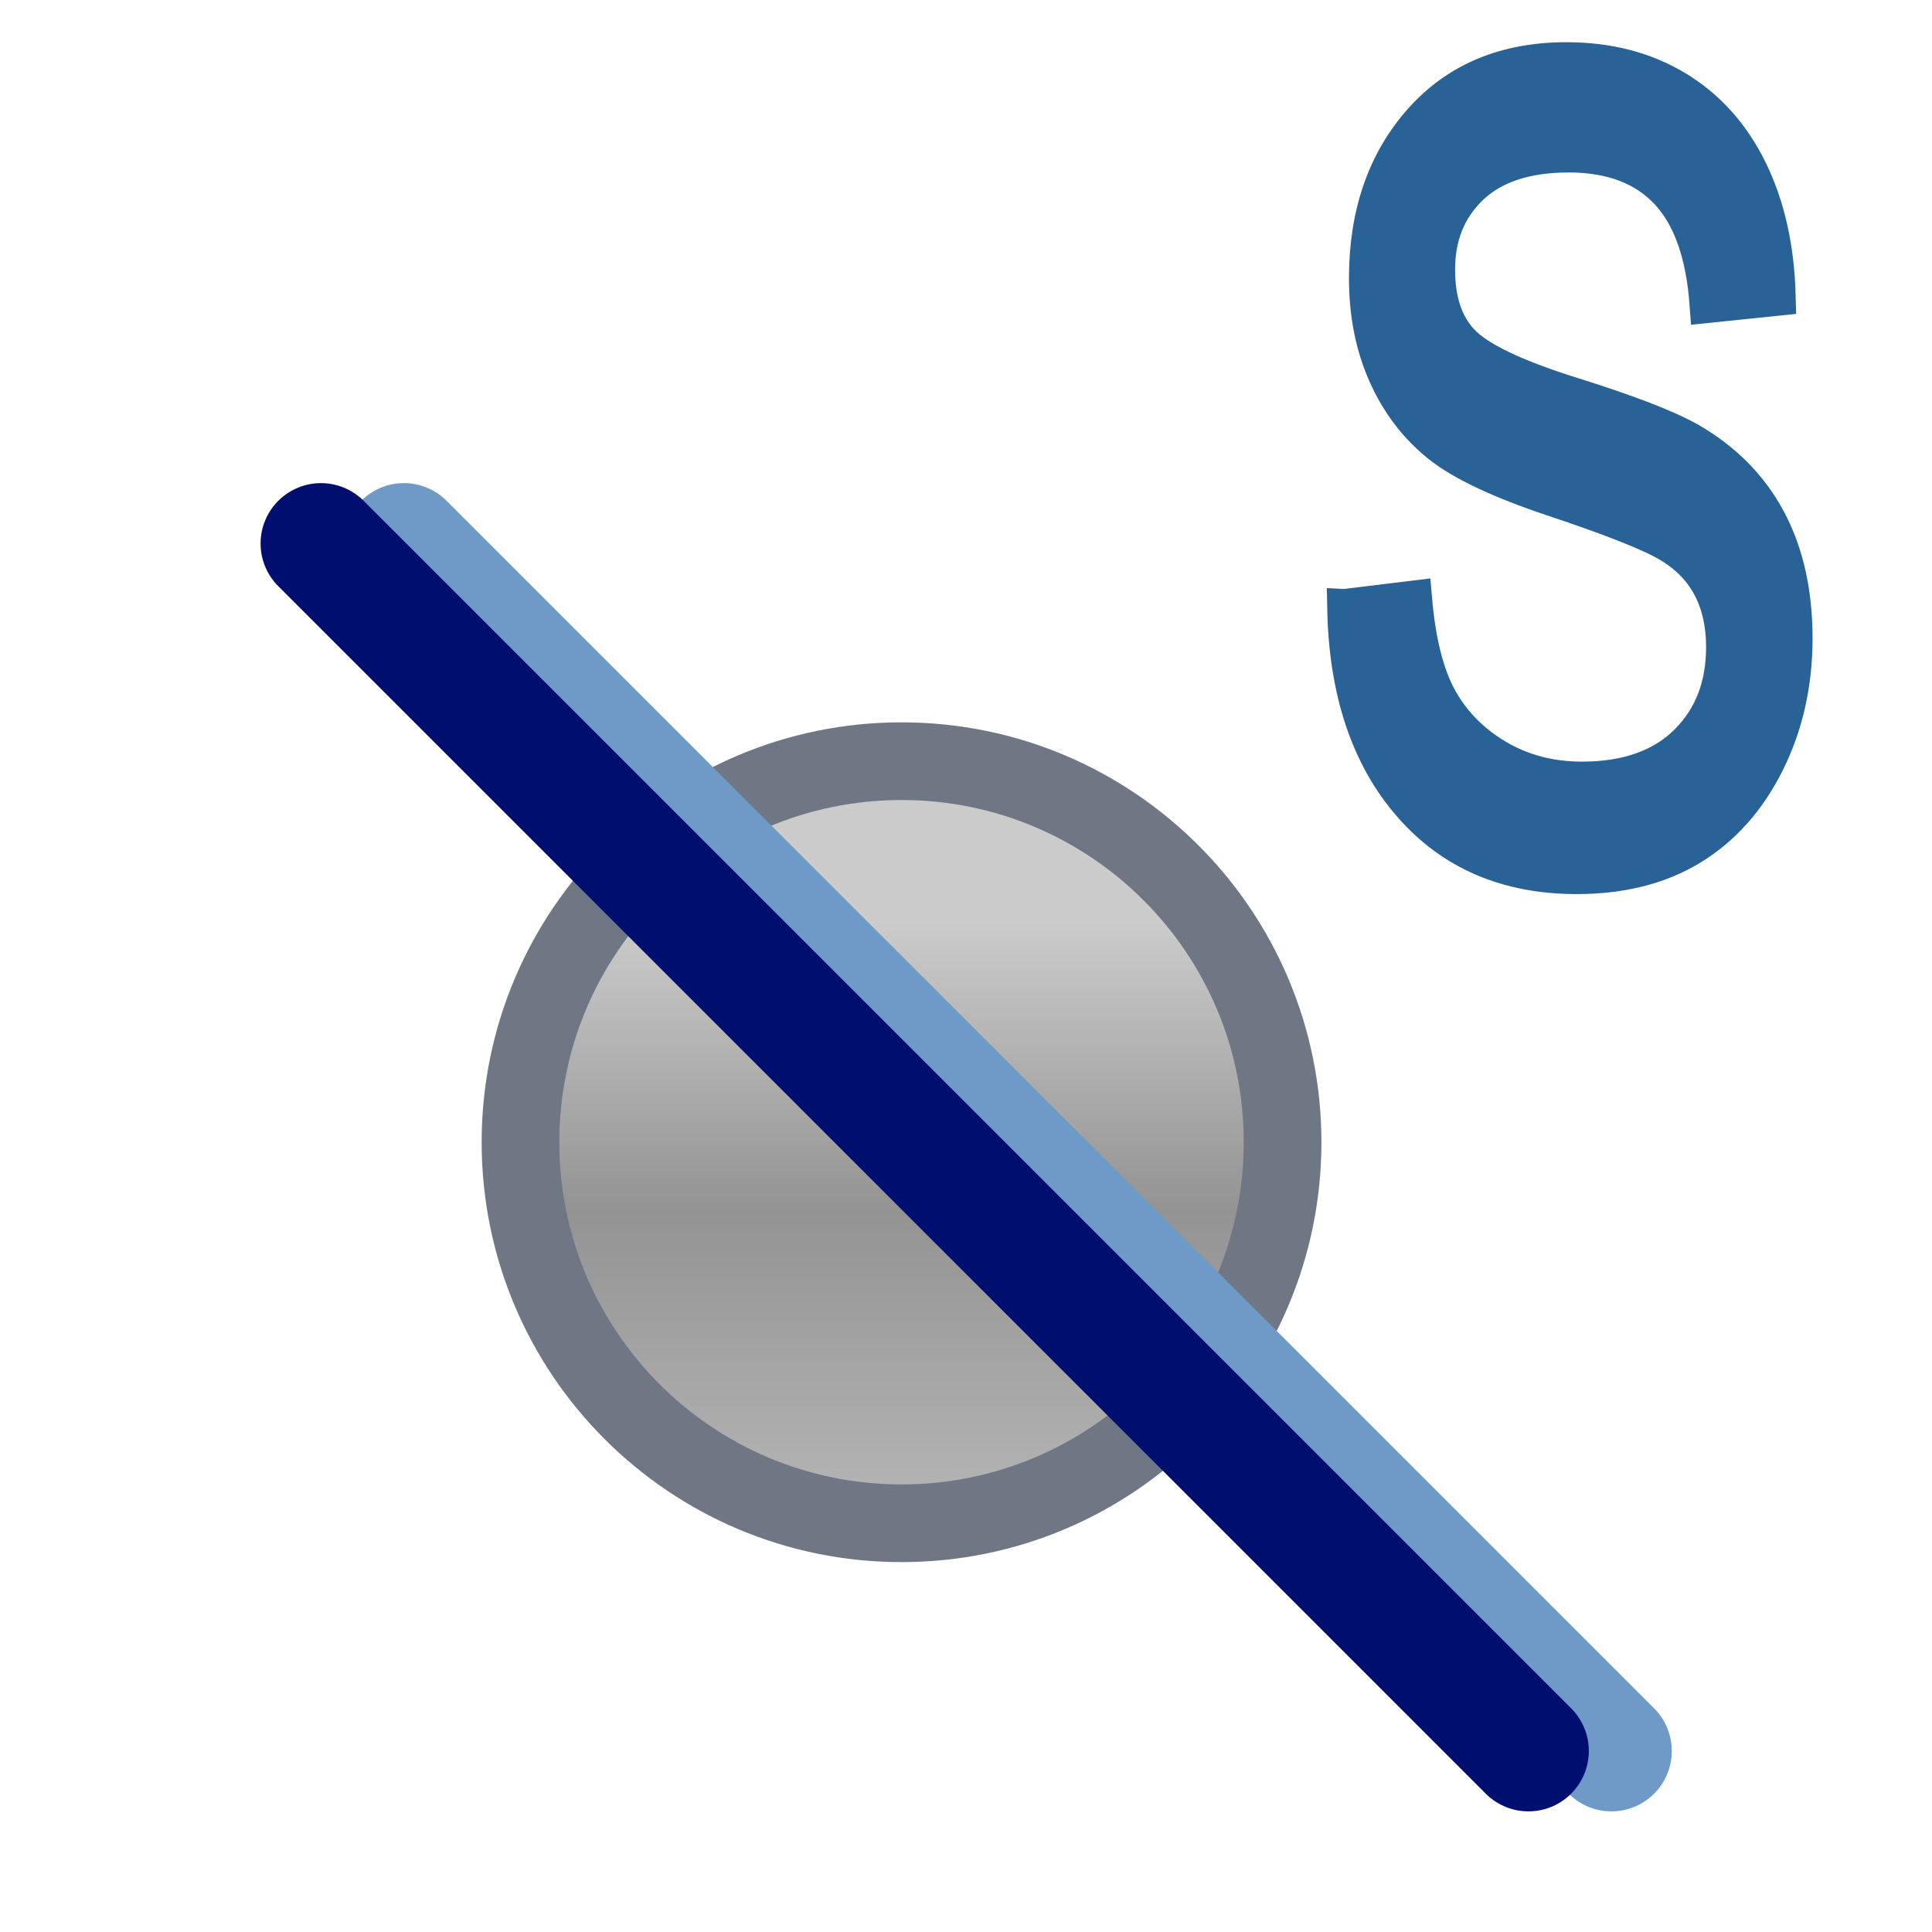 <svg xmlns="http://www.w3.org/2000/svg" xmlns:xlink="http://www.w3.org/1999/xlink" width="16" height="16">
  <defs>
    <linearGradient id="a">
      <stop offset="0" stop-color="#b4b4b4"/>
      <stop offset=".5" stop-color="#939393"/>
      <stop offset="1" stop-color="#cbcbcb"/>
    </linearGradient>
    <linearGradient xlink:href="#a" id="b" x1="388.637" x2="388.637" y1="478.188" y2="462.115" gradientUnits="userSpaceOnUse"/>
  </defs>
  <path fill="url(#b)" stroke="#6f7684" stroke-linecap="round" stroke-linejoin="round" stroke-width="2.166" d="m 398.75,468.237 c 0,5.868 -4.757,10.625 -10.625,10.625 -5.868,0 -10.625,-4.757 -10.625,-10.625 0,-5.868 4.757,-10.625 10.625,-10.625 5.868,0 10.625,4.757 10.625,10.625 z" font-family="Sans" font-size="13.589" font-weight="400" letter-spacing="0" style="line-height:125%" transform="matrix(.297 0 0 .297 -107.807 -129.607)" word-spacing="0"/>
  <path fill="#000f6f" stroke="#6f99c7" stroke-linecap="round" d="m 3.345,1040.863 10,10" font-family="Arial" font-size="7.603" font-weight="400" letter-spacing="0" style="text-align:start;line-height:125%;-inkscape-font-specification:Arial" transform="translate(0 -1036.362)" word-spacing="0"/>
  <path fill="#000f6f" stroke="#000f6f" stroke-linecap="round" d="m 2.658,1040.863 10,10" font-family="Arial" font-size="7.603" font-weight="400" letter-spacing="0" style="text-align:start;line-height:125%;-inkscape-font-specification:Arial" transform="translate(0 -1036.362)" word-spacing="0"/>
  <path fill="#286296" stroke="#286296" stroke-width=".3" d="m 11.869,976.923 0.625,-0.067 c 0.033,0.336 0.109,0.598 0.227,0.785 0.118,0.187 0.287,0.338 0.506,0.452 0.219,0.114 0.466,0.171 0.741,0.171 0.394,0 0.7,-0.097 0.918,-0.289 0.218,-0.193 0.327,-0.443 0.327,-0.752 -4e-6,-0.18 -0.04,-0.338 -0.119,-0.473 -0.079,-0.135 -0.198,-0.245 -0.358,-0.331 -0.16,-0.086 -0.505,-0.207 -1.035,-0.362 -0.472,-0.139 -0.808,-0.279 -1.008,-0.421 -0.2,-0.142 -0.355,-0.321 -0.466,-0.539 -0.111,-0.218 -0.167,-0.464 -0.167,-0.739 -10e-7,-0.494 0.16,-0.898 0.479,-1.212 0.319,-0.314 0.75,-0.471 1.291,-0.471 0.372,10e-6 0.697,0.074 0.976,0.221 0.279,0.147 0.496,0.358 0.65,0.633 0.154,0.275 0.237,0.598 0.248,0.97 l -0.637,0.058 c -0.033,-0.397 -0.152,-0.691 -0.356,-0.883 -0.204,-0.192 -0.491,-0.287 -0.86,-0.287 -0.375,0 -0.661,0.084 -0.858,0.252 -0.197,0.168 -0.296,0.385 -0.296,0.652 -1e-6,0.247 0.072,0.439 0.217,0.575 0.144,0.136 0.469,0.273 0.974,0.412 0.494,0.136 0.841,0.254 1.041,0.354 0.305,0.155 0.536,0.36 0.691,0.614 0.155,0.254 0.233,0.557 0.233,0.91 -5e-6,0.35 -0.082,0.668 -0.246,0.956 -0.164,0.287 -0.387,0.506 -0.668,0.656 -0.282,0.15 -0.621,0.225 -1.018,0.225 -0.619,0 -1.113,-0.186 -1.48,-0.558 -0.368,-0.372 -0.559,-0.876 -0.573,-1.512 z" font-family="Arial Narrow" font-size="8.528" font-weight="400" letter-spacing="0" style="text-align:start;line-height:125%" transform="matrix(.938 0 0 1.066 0 -1036.362)" word-spacing="0"/>
</svg>
